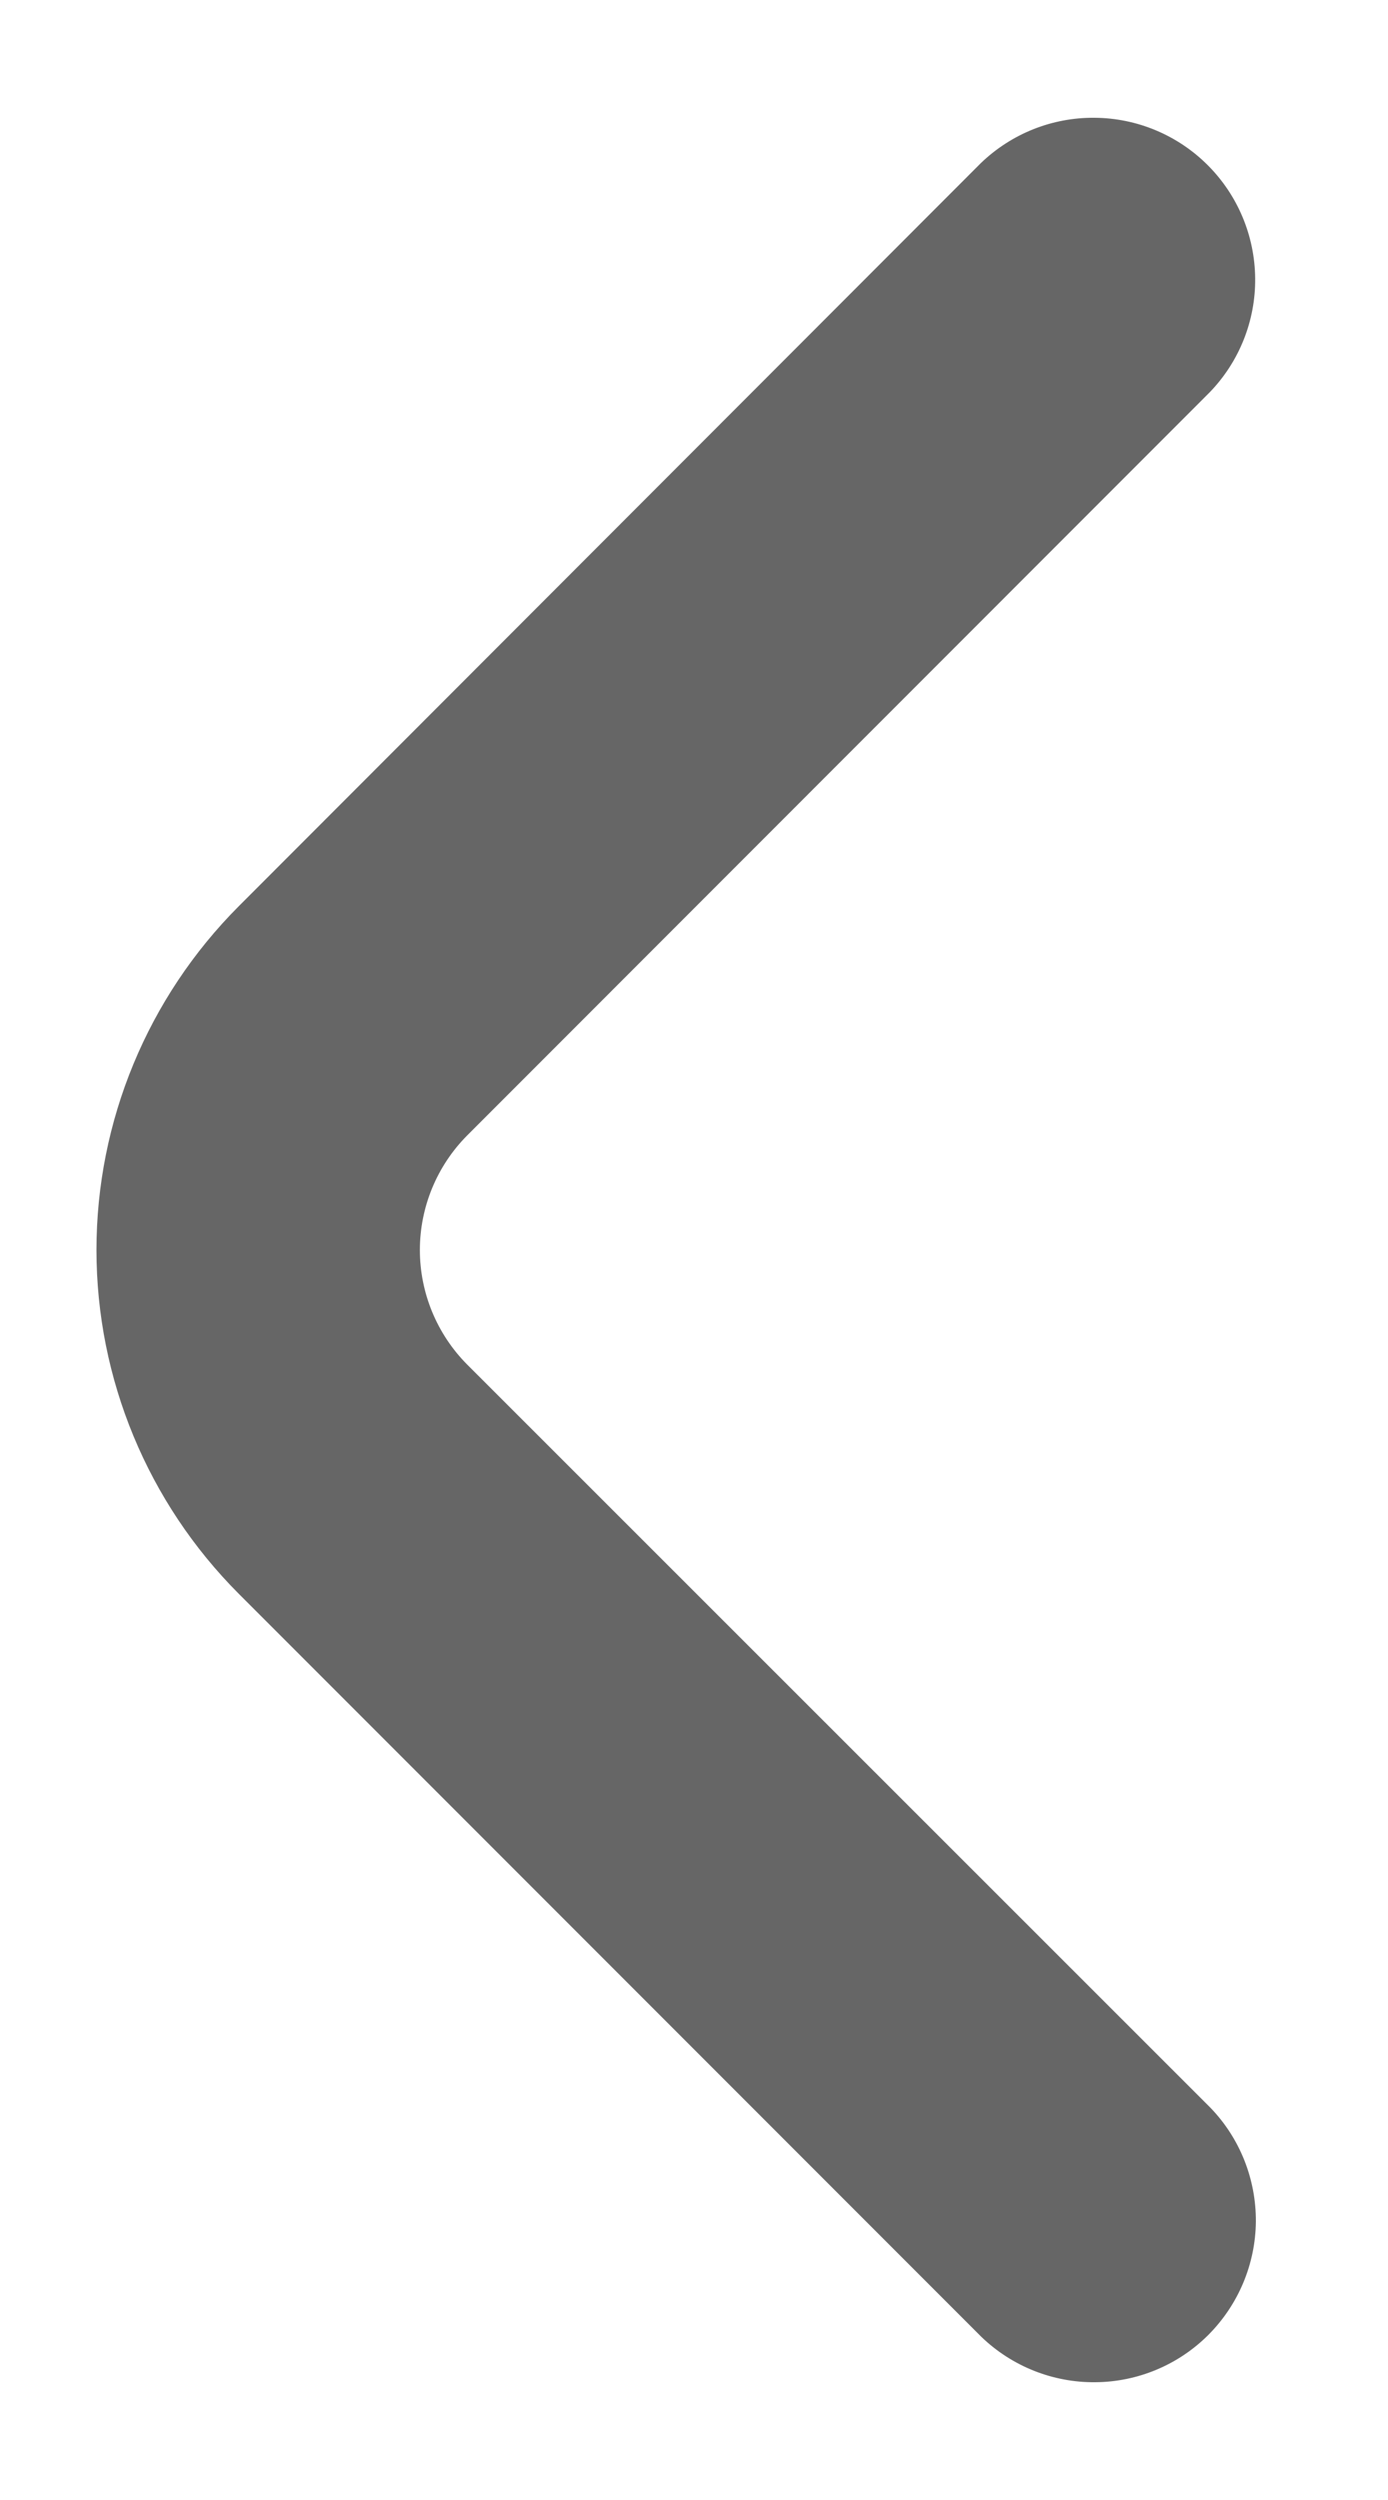 <svg width="10" height="18" viewBox="0 0 10 18" fill="none" xmlns="http://www.w3.org/2000/svg">
<path d="M3.366 9.825C3.148 9.606 3.025 9.309 3.025 9C3.025 8.691 3.148 8.394 3.366 8.175L8.715 2.825C8.928 2.605 9.046 2.31 9.043 2.004C9.04 1.698 8.918 1.406 8.701 1.189C8.485 0.973 8.192 0.85 7.886 0.848C7.58 0.845 7.286 0.963 7.066 1.175L1.72 6.525C1.064 7.182 0.695 8.072 0.695 9C0.695 9.928 1.064 10.818 1.72 11.475L7.07 16.825C7.29 17.037 7.585 17.155 7.891 17.152C8.197 17.15 8.49 17.027 8.706 16.811C8.922 16.594 9.045 16.302 9.048 15.996C9.05 15.69 8.933 15.395 8.72 15.175L3.366 9.825Z" fill="#666666"/>
</svg>
